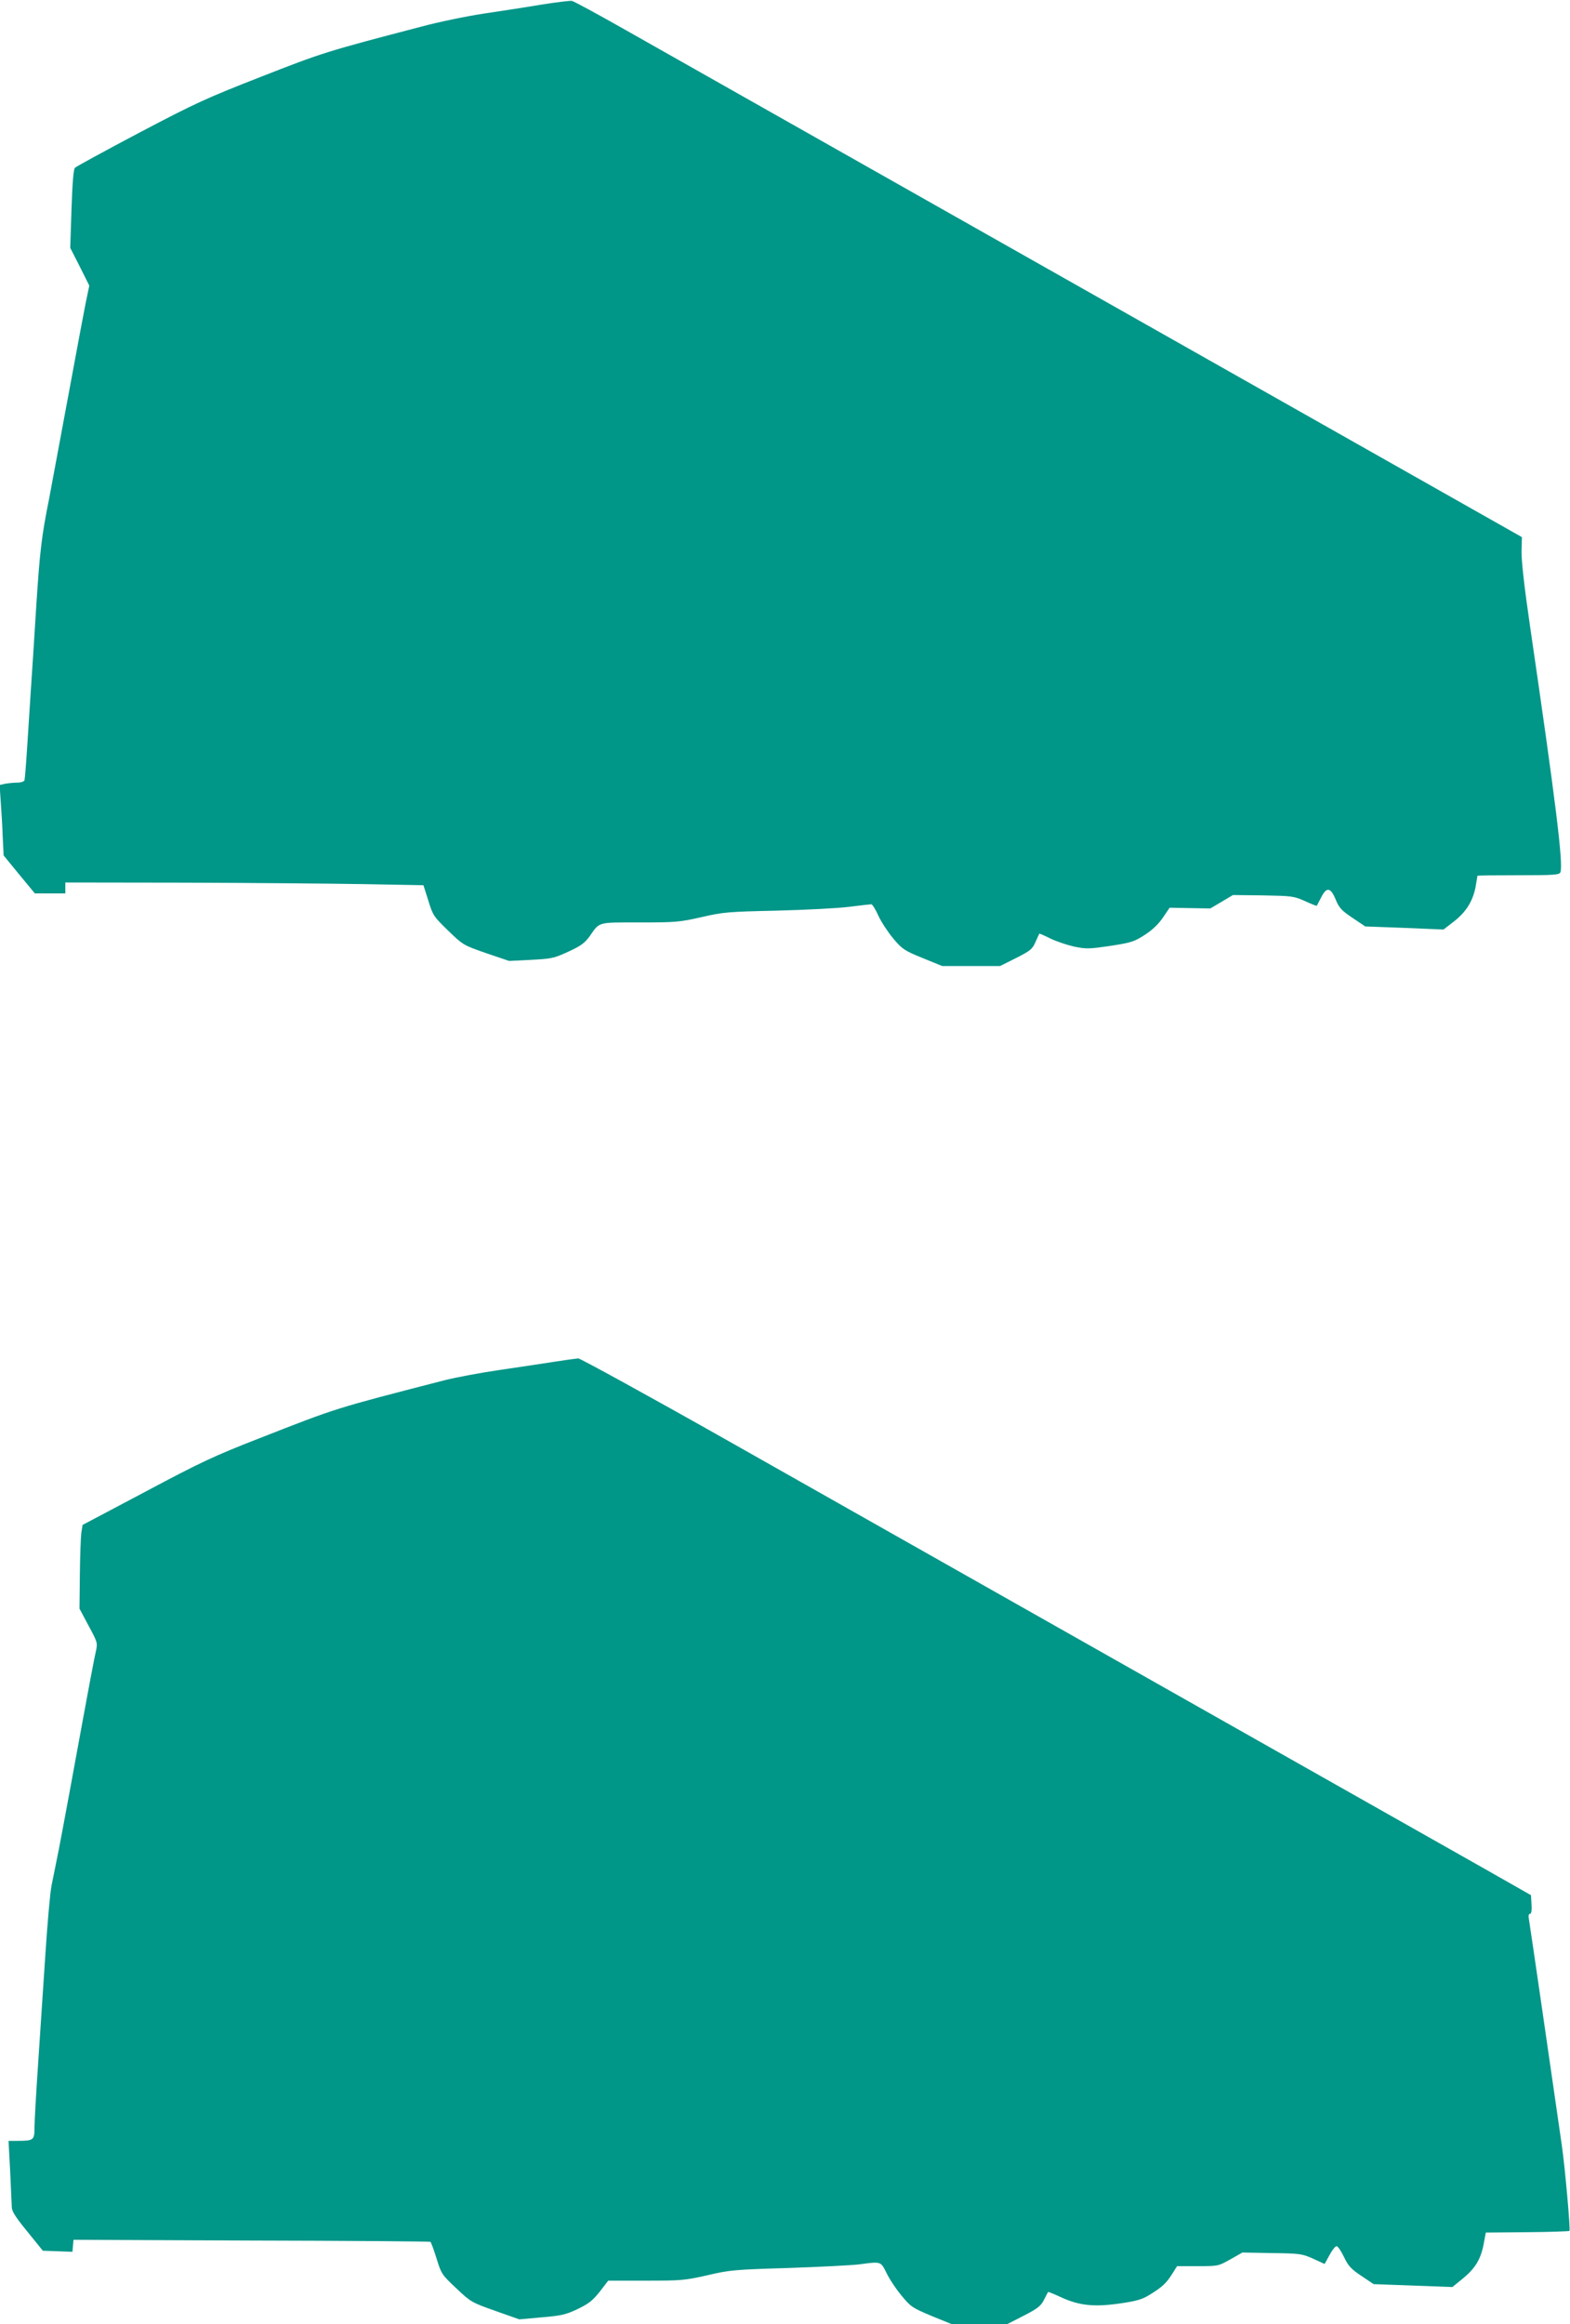 <?xml version="1.0" standalone="no"?>
<!DOCTYPE svg PUBLIC "-//W3C//DTD SVG 20010904//EN"
 "http://www.w3.org/TR/2001/REC-SVG-20010904/DTD/svg10.dtd">
<svg version="1.0" xmlns="http://www.w3.org/2000/svg"
 width="865pt" height="1280pt" viewBox="0 0 865 1280"
 preserveAspectRatio="xMidYMid meet">
<g transform="translate(0,1280) scale(0.1,-0.1)"
fill="#009688" stroke="none">
<path d="M2985 12775 c-82 -14 -226 -36 -320 -50 -93 -14 -249 -46 -345 -72
-524 -137 -543 -143 -880 -275 -307 -120 -363 -146 -675 -310 -187 -99 -345
-185 -352 -192 -8 -7 -14 -81 -19 -226 l-7 -215 53 -104 52 -104 -21 -101
c-11 -56 -47 -247 -80 -426 -83 -447 -111 -597 -121 -650 -40 -197 -51 -289
-70 -585 -11 -181 -25 -391 -30 -465 -5 -74 -14 -214 -20 -310 -6 -96 -13
-181 -15 -187 -2 -7 -20 -13 -38 -13 -19 0 -49 -3 -67 -6 l-32 -7 6 -91 c4
-50 9 -137 11 -194 l5 -103 86 -105 86 -104 84 0 84 0 0 30 0 30 658 -1 c361
-1 805 -5 986 -8 l329 -6 27 -85 c25 -82 30 -88 109 -165 82 -79 83 -80 209
-124 l127 -43 121 6 c114 6 127 9 205 45 68 31 90 47 117 84 58 82 40 77 276
77 199 0 220 2 340 29 121 28 146 30 415 36 157 4 337 13 399 21 62 8 117 14
123 14 5 0 23 -28 38 -62 16 -35 53 -91 82 -126 50 -59 61 -67 162 -108 l108
-44 160 0 159 0 88 44 c79 40 90 49 107 88 10 23 20 44 21 46 1 2 28 -10 60
-26 33 -16 92 -36 132 -45 68 -14 84 -13 200 4 116 18 131 23 190 61 43 28 76
60 100 96 l36 53 112 -2 112 -2 63 37 62 37 166 -2 c159 -3 169 -4 230 -31 35
-16 64 -28 66 -26 1 2 12 22 24 46 30 59 52 56 80 -12 19 -46 32 -60 93 -101
l70 -47 216 -8 215 -9 57 44 c67 52 105 112 120 192 5 31 10 58 10 60 0 2 101
3 225 3 197 0 226 2 232 16 17 44 -25 383 -167 1354 -32 218 -48 363 -47 414
l2 78 -640 362 c-607 343 -3718 2103 -4304 2434 -150 85 -281 156 -290 157 -9
2 -83 -7 -166 -20z"/>
<path d="M3050 5300 c-63 -10 -198 -30 -300 -45 -102 -15 -237 -40 -300 -56
-612 -158 -585 -149 -1024 -321 -246 -96 -321 -131 -625 -293 l-346 -183 -7
-44 c-3 -24 -7 -127 -8 -230 l-2 -187 50 -94 c49 -90 50 -95 41 -138 -10 -43
-24 -114 -144 -769 -31 -168 -63 -339 -72 -380 -8 -41 -21 -106 -29 -144 -8
-39 -23 -210 -34 -380 -11 -171 -30 -442 -40 -602 -11 -161 -20 -319 -20 -352
0 -68 -5 -72 -94 -72 l-49 0 9 -167 c4 -93 8 -182 9 -198 0 -23 22 -57 86
-135 l85 -105 81 -3 82 -3 3 33 3 33 980 -4 c539 -1 983 -5 986 -7 4 -2 19
-43 34 -91 26 -85 29 -90 109 -165 79 -75 84 -78 214 -124 l133 -47 122 11
c107 9 132 14 198 45 62 30 83 46 123 96 l47 61 208 0 c195 0 215 2 339 30
123 29 150 31 449 40 175 6 350 15 388 20 120 16 117 17 149 -47 15 -32 52
-88 82 -124 52 -63 59 -68 166 -113 l113 -46 152 0 151 0 92 47 c78 40 95 54
112 88 11 22 21 41 23 43 1 1 31 -11 66 -27 102 -48 184 -57 325 -37 98 14
128 23 169 49 67 41 91 63 123 114 l27 43 113 0 c113 0 114 0 180 37 l67 38
163 -3 c156 -2 166 -4 227 -31 l63 -29 27 49 c14 27 32 49 39 49 7 0 25 -27
41 -60 24 -50 39 -66 96 -104 l67 -45 217 -8 217 -8 59 48 c67 55 98 106 114
192 l11 60 228 2 c126 1 231 5 233 7 6 6 -24 345 -42 471 -53 369 -176 1216
-181 1243 -4 21 -2 32 5 32 8 0 11 17 9 52 l-3 51 -255 145 c-233 132 -2118
1197 -4154 2349 -451 255 -829 462 -840 462 -12 -1 -73 -9 -136 -19z"/>
</g>
</svg>
